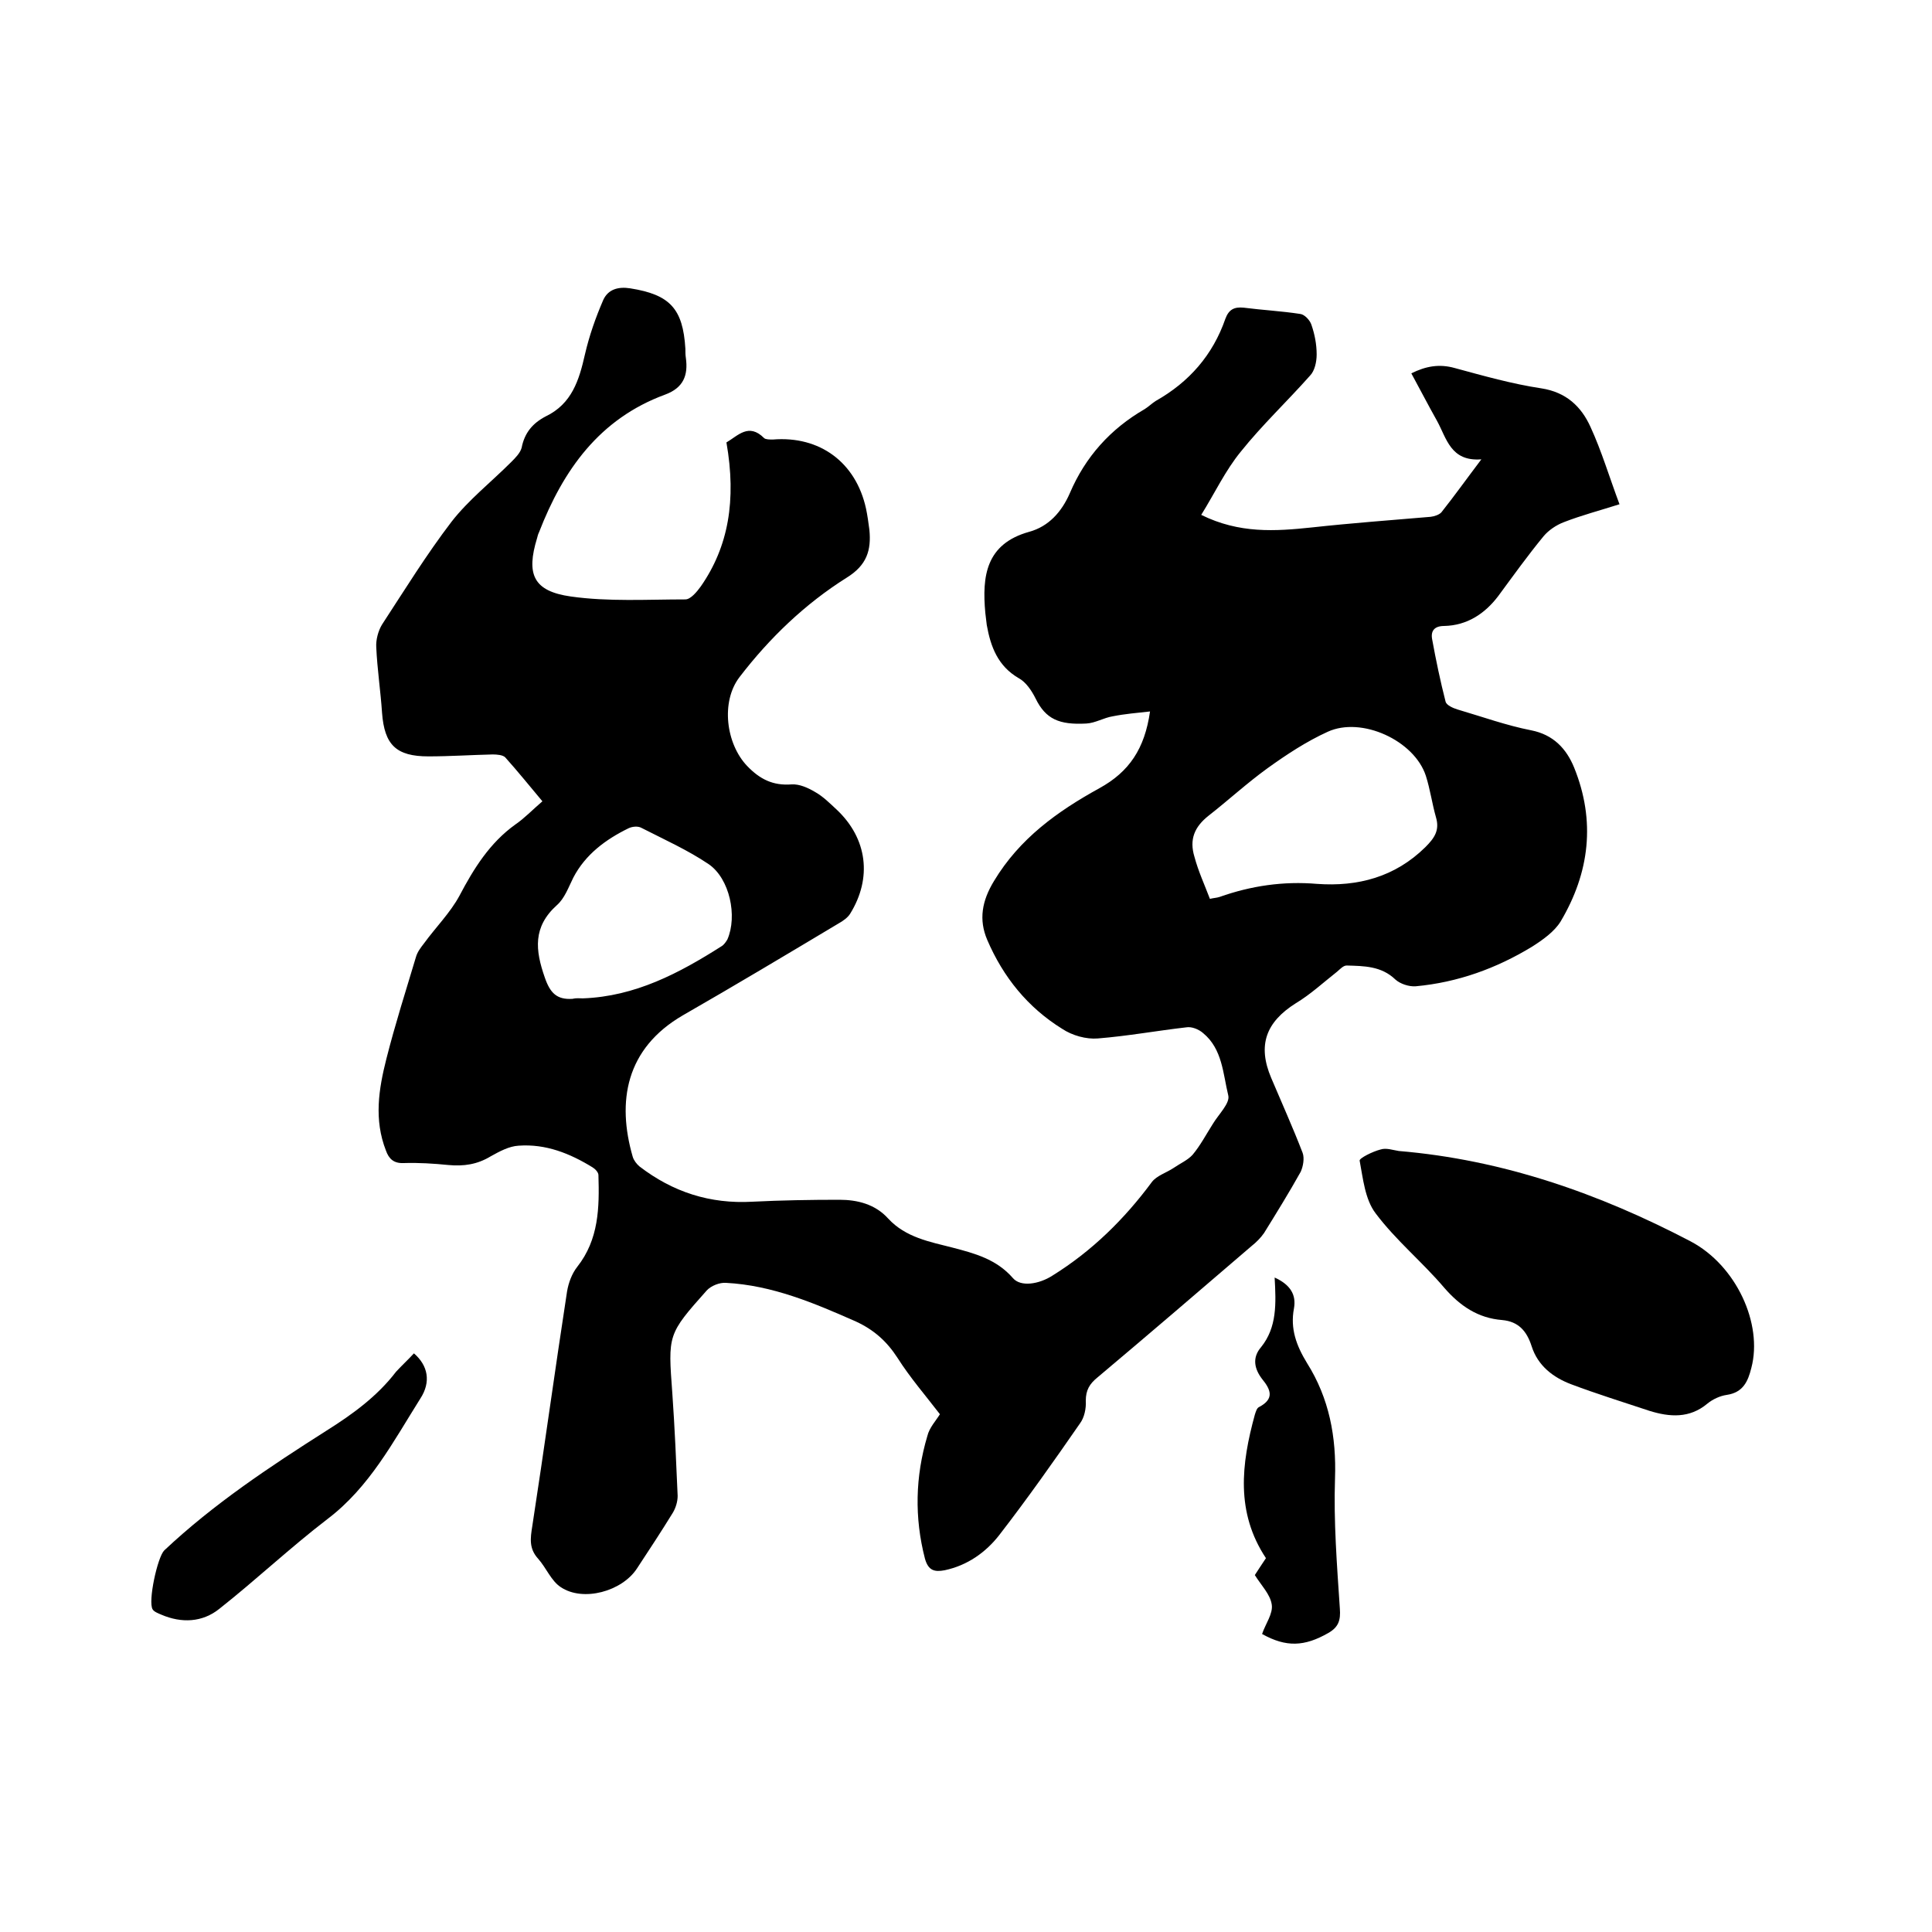 <svg enable-background="new 0 0 400 400" viewBox="0 0 400 400" xmlns="http://www.w3.org/2000/svg"><path d="m194.6 292.8c-3-3.9-6.2-7.6-8.8-11.7-2.2-3.4-4.9-5.8-8.6-7.5-8.6-3.8-17.3-7.5-26.9-8-1.3-.1-3.1.6-4 1.6-8.1 9.1-8 9.1-7.1 21.3.5 7.1.8 14.2 1.1 21.2 0 1.2-.4 2.5-1 3.5-2.4 3.9-4.9 7.7-7.4 11.5-3.1 4.8-11.2 7-15.8 3.9-2-1.3-3-4-4.7-5.9-1.9-2.1-1.6-4.2-1.2-6.7 2.5-16.2 4.7-32.4 7.2-48.6.3-1.8 1-3.7 2.1-5.1 4.5-5.7 4.6-12.3 4.4-19 0-.6-.7-1.3-1.2-1.6-4.7-2.9-9.7-4.9-15.3-4.5-2 .1-4 1.2-5.8 2.2-2.8 1.7-5.6 2.1-8.8 1.8-3-.3-6.1-.5-9.2-.4-2.1.1-3.1-.9-3.7-2.6-2.5-6.4-1.5-12.7.1-19 1.8-7.1 4-14 6.1-21 .3-1.1 1-2 1.7-2.9 2.4-3.3 5.4-6.3 7.3-9.8 3-5.7 6.3-11 11.6-14.8 1.9-1.3 3.5-3 5.6-4.8-2.6-3.1-5.1-6.2-7.7-9.1-.5-.5-1.7-.6-2.6-.6-4.4.1-8.9.4-13.3.4-6.7 0-9.1-2.4-9.6-9-.3-4.5-1-9.1-1.2-13.6-.1-1.5.4-3.4 1.2-4.7 4.7-7.2 9.2-14.5 14.4-21.3 3.5-4.5 8.2-8.2 12.3-12.3.9-.9 1.9-1.9 2.2-3 .6-3.1 2.3-5.1 5-6.5 5.4-2.6 6.9-7.5 8.1-12.8.9-3.9 2.2-7.6 3.8-11.3 1-2.2 3.1-2.8 5.6-2.4 8.2 1.3 10.9 4.2 11.4 12.5 0 .6 0 1.3.1 1.9.5 3.6-.5 6.2-4.3 7.6-13.6 5-21.1 15.6-26.1 28.5-.2.4-.3.8-.4 1.2-2.3 7.5-.8 11 7 12.1s15.8.6 23.7.6c1.1 0 2.4-1.6 3.2-2.7 5.7-8.2 7.4-17.8 5.3-29.8 2.4-1.4 4.6-4.1 7.8-.9.3.3 1.2.3 1.8.3 9.7-.8 17.2 4.7 19.3 14.3.3 1.4.5 2.9.7 4.4.4 4.2-.5 7.3-4.7 9.9-8.6 5.4-16 12.5-22.2 20.6-3.9 5.1-2.8 13.8 1.6 18.4 2.6 2.7 5.3 4.1 9.2 3.8 1.6-.1 3.4.7 4.9 1.6 1.6.9 3 2.3 4.4 3.6 6.4 6 7.4 14.2 2.8 21.6-.5.8-1.5 1.5-2.4 2-10.7 6.4-21.4 12.8-32.2 19-11.9 6.9-13.7 17.9-10.4 29.3.2.7.8 1.5 1.4 2 6.9 5.3 14.6 7.8 23.4 7.3 6-.3 12-.4 18-.4 3.7 0 7.4.9 10.1 3.9 3.6 3.9 8.6 4.8 13.3 6 4.6 1.2 9.1 2.4 12.5 6.3 1.6 1.9 5.4 1.3 8.2-.5 8.2-5.1 14.9-11.7 20.6-19.4 1-1.3 3-1.9 4.5-2.9 1.3-.9 2.9-1.6 3.9-2.7 1.6-1.9 2.8-4.2 4.2-6.4 1.2-2 3.6-4.3 3.2-5.9-1.1-4.5-1.2-9.6-5.2-12.9-.9-.8-2.4-1.4-3.5-1.2-6.1.7-12.1 1.8-18.3 2.3-2.4.2-5.3-.6-7.4-2-7.1-4.4-12.2-10.7-15.5-18.4-1.8-4.2-1.1-8.1 1.4-12.2 5.3-8.8 13.1-14.4 21.8-19.2 6.2-3.4 9.4-8.2 10.5-15.9-2.7.3-5.2.5-7.7 1-1.9.3-3.6 1.4-5.5 1.5-5.6.3-8.4-.9-10.5-5.2-.8-1.6-2-3.4-3.5-4.2-4.3-2.5-5.8-6.5-6.6-11-.1-.8-.2-1.7-.3-2.5-.7-7.6.1-14.3 9.1-16.8 4-1.1 6.7-4.1 8.4-8 3.2-7.5 8.4-13.3 15.5-17.4.8-.5 1.5-1.2 2.3-1.7 6.9-3.9 11.8-9.5 14.4-17 .7-1.9 1.8-2.5 3.8-2.3 3.9.5 7.8.7 11.7 1.3.9.1 2 1.3 2.3 2.2.7 2 1.1 4.1 1.1 6.2 0 1.5-.4 3.4-1.4 4.4-4.7 5.3-9.9 10.2-14.3 15.7-3.2 3.9-5.4 8.6-8.2 13.1 7.9 3.9 15.3 3.4 22.9 2.6 8.2-.9 16.4-1.5 24.6-2.2.8-.1 1.7-.4 2.2-.9 2.7-3.4 5.2-6.9 8.3-11-6.4.5-7.2-4.4-9.2-8-1.8-3.2-3.5-6.5-5.3-9.8 3-1.5 5.8-2 9-1.1 5.9 1.6 11.9 3.3 17.9 4.2 5.2.8 8.3 3.8 10.2 8 2.3 5 3.9 10.4 6 16-4.1 1.3-7.9 2.3-11.5 3.7-1.6.6-3.2 1.7-4.2 2.9-3.3 4-6.3 8.2-9.4 12.4-2.8 3.7-6.5 6.1-11.2 6.2-2 0-2.8 1-2.5 2.7.8 4.4 1.7 8.7 2.8 13 .2.7 1.5 1.3 2.5 1.6 5.1 1.5 10.1 3.3 15.2 4.3 4.6.9 7.3 3.8 8.9 7.7 4.5 11.1 3.2 21.8-2.8 31.9-1.3 2.1-3.7 3.8-5.9 5.2-7.4 4.5-15.4 7.4-24.1 8.2-1.4.1-3.2-.5-4.2-1.4-2.9-2.8-6.5-2.8-10.1-2.9-.7 0-1.4.8-2 1.3-2.8 2.2-5.5 4.7-8.5 6.5-6.2 3.9-8 8.7-5.1 15.5 2.2 5.2 4.5 10.3 6.5 15.5.4 1.1.1 2.8-.4 3.9-2.4 4.3-5 8.5-7.6 12.7-.7 1-1.6 1.9-2.6 2.7-10.6 9.1-21.2 18.2-31.9 27.2-1.6 1.3-2.4 2.6-2.4 4.8.1 1.6-.3 3.5-1.2 4.7-5.4 7.8-10.9 15.6-16.7 23.1-2.8 3.6-6.6 6.3-11.3 7.3-2.1.4-3.4.1-4.1-2.4-2.2-8.5-2-17 .5-25.4.4-1.7 1.8-3.2 2.6-4.5zm55.9-106.7c.8-.2 1.4-.2 2-.4 6.5-2.3 13.2-3.3 20.2-2.7 8.4.6 16.1-1.4 22.4-7.6 1.9-1.9 3-3.5 2.2-6.2-.8-2.8-1.2-5.8-2.1-8.6-2.4-7.3-13.3-12.3-20.3-9.1-4.4 2-8.5 4.7-12.4 7.5-4.3 3.1-8.2 6.7-12.3 9.9-2.9 2.3-4 4.9-2.9 8.5.8 3 2.1 5.8 3.2 8.7zm-129.8 20.6c10.8-.4 19.9-5.2 28.7-10.8.5-.3.9-.9 1.2-1.4 2.1-4.8.5-12.6-3.9-15.6-4.3-2.9-9.2-5.1-13.9-7.5-.7-.4-1.9-.3-2.7.1-4.7 2.3-8.9 5.4-11.4 10.2-1 2-1.8 4.3-3.4 5.7-5 4.5-4.5 9.3-2.5 15 1.1 3.2 2.5 4.6 5.7 4.4.8-.2 1.5-.1 2.2-.1z"/><path d="m289.6 238.3c21.5 1.8 41.5 8.8 60.4 18.7 9.5 5 15 17.1 12.6 26.2-.7 2.8-1.7 5.1-5.1 5.6-1.4.2-2.9.9-4 1.8-3.7 3.1-7.8 2.8-12 1.5-5.4-1.8-10.9-3.5-16.2-5.5-3.7-1.4-6.9-3.8-8.2-7.9-1-3.1-2.7-5.1-6.1-5.4-5-.4-8.7-2.9-12-6.7-4.5-5.3-10-9.8-14.2-15.4-2.2-2.9-2.6-7.2-3.3-10.9-.1-.5 2.7-1.9 4.3-2.3 1.2-.4 2.5.1 3.8.3z"/><path d="m85.7 280.2c2.9 2.5 3.6 5.9 1.3 9.4-5.6 8.9-10.5 18.3-19.2 24.9-7.7 5.9-14.8 12.6-22.4 18.6-3.5 2.8-7.8 3-12 1.2-.7-.3-1.5-.6-1.8-1.1-1-1.6 1-10.8 2.4-12.2 10.2-9.6 21.8-17.3 33.6-24.8 5.4-3.4 10.5-7.1 14.4-12.2 1.2-1.3 2.5-2.5 3.7-3.8z"/><path d="m263.9 264.5c3.3 1.5 4.5 3.6 4 6.4-.8 4.2.5 7.7 2.7 11.3 4.6 7.3 6.1 15.3 5.8 23.9-.3 8.9.4 17.9 1 26.9.2 2.5-.3 3.9-2.4 5.1-4.9 2.8-8.7 3-13.7.2.7-2.1 2.3-4.2 2-6.1-.3-2.1-2.2-4-3.5-6.1.7-1.1 1.5-2.3 2.3-3.5-6.3-9.5-5.1-19.5-2.3-29.7.2-.6.4-1.4.9-1.6 3.2-1.7 2.4-3.6.6-5.8-1.6-2.1-2.1-4.4-.2-6.6 3.3-4.1 3.1-9 2.8-14.4z"/></svg>